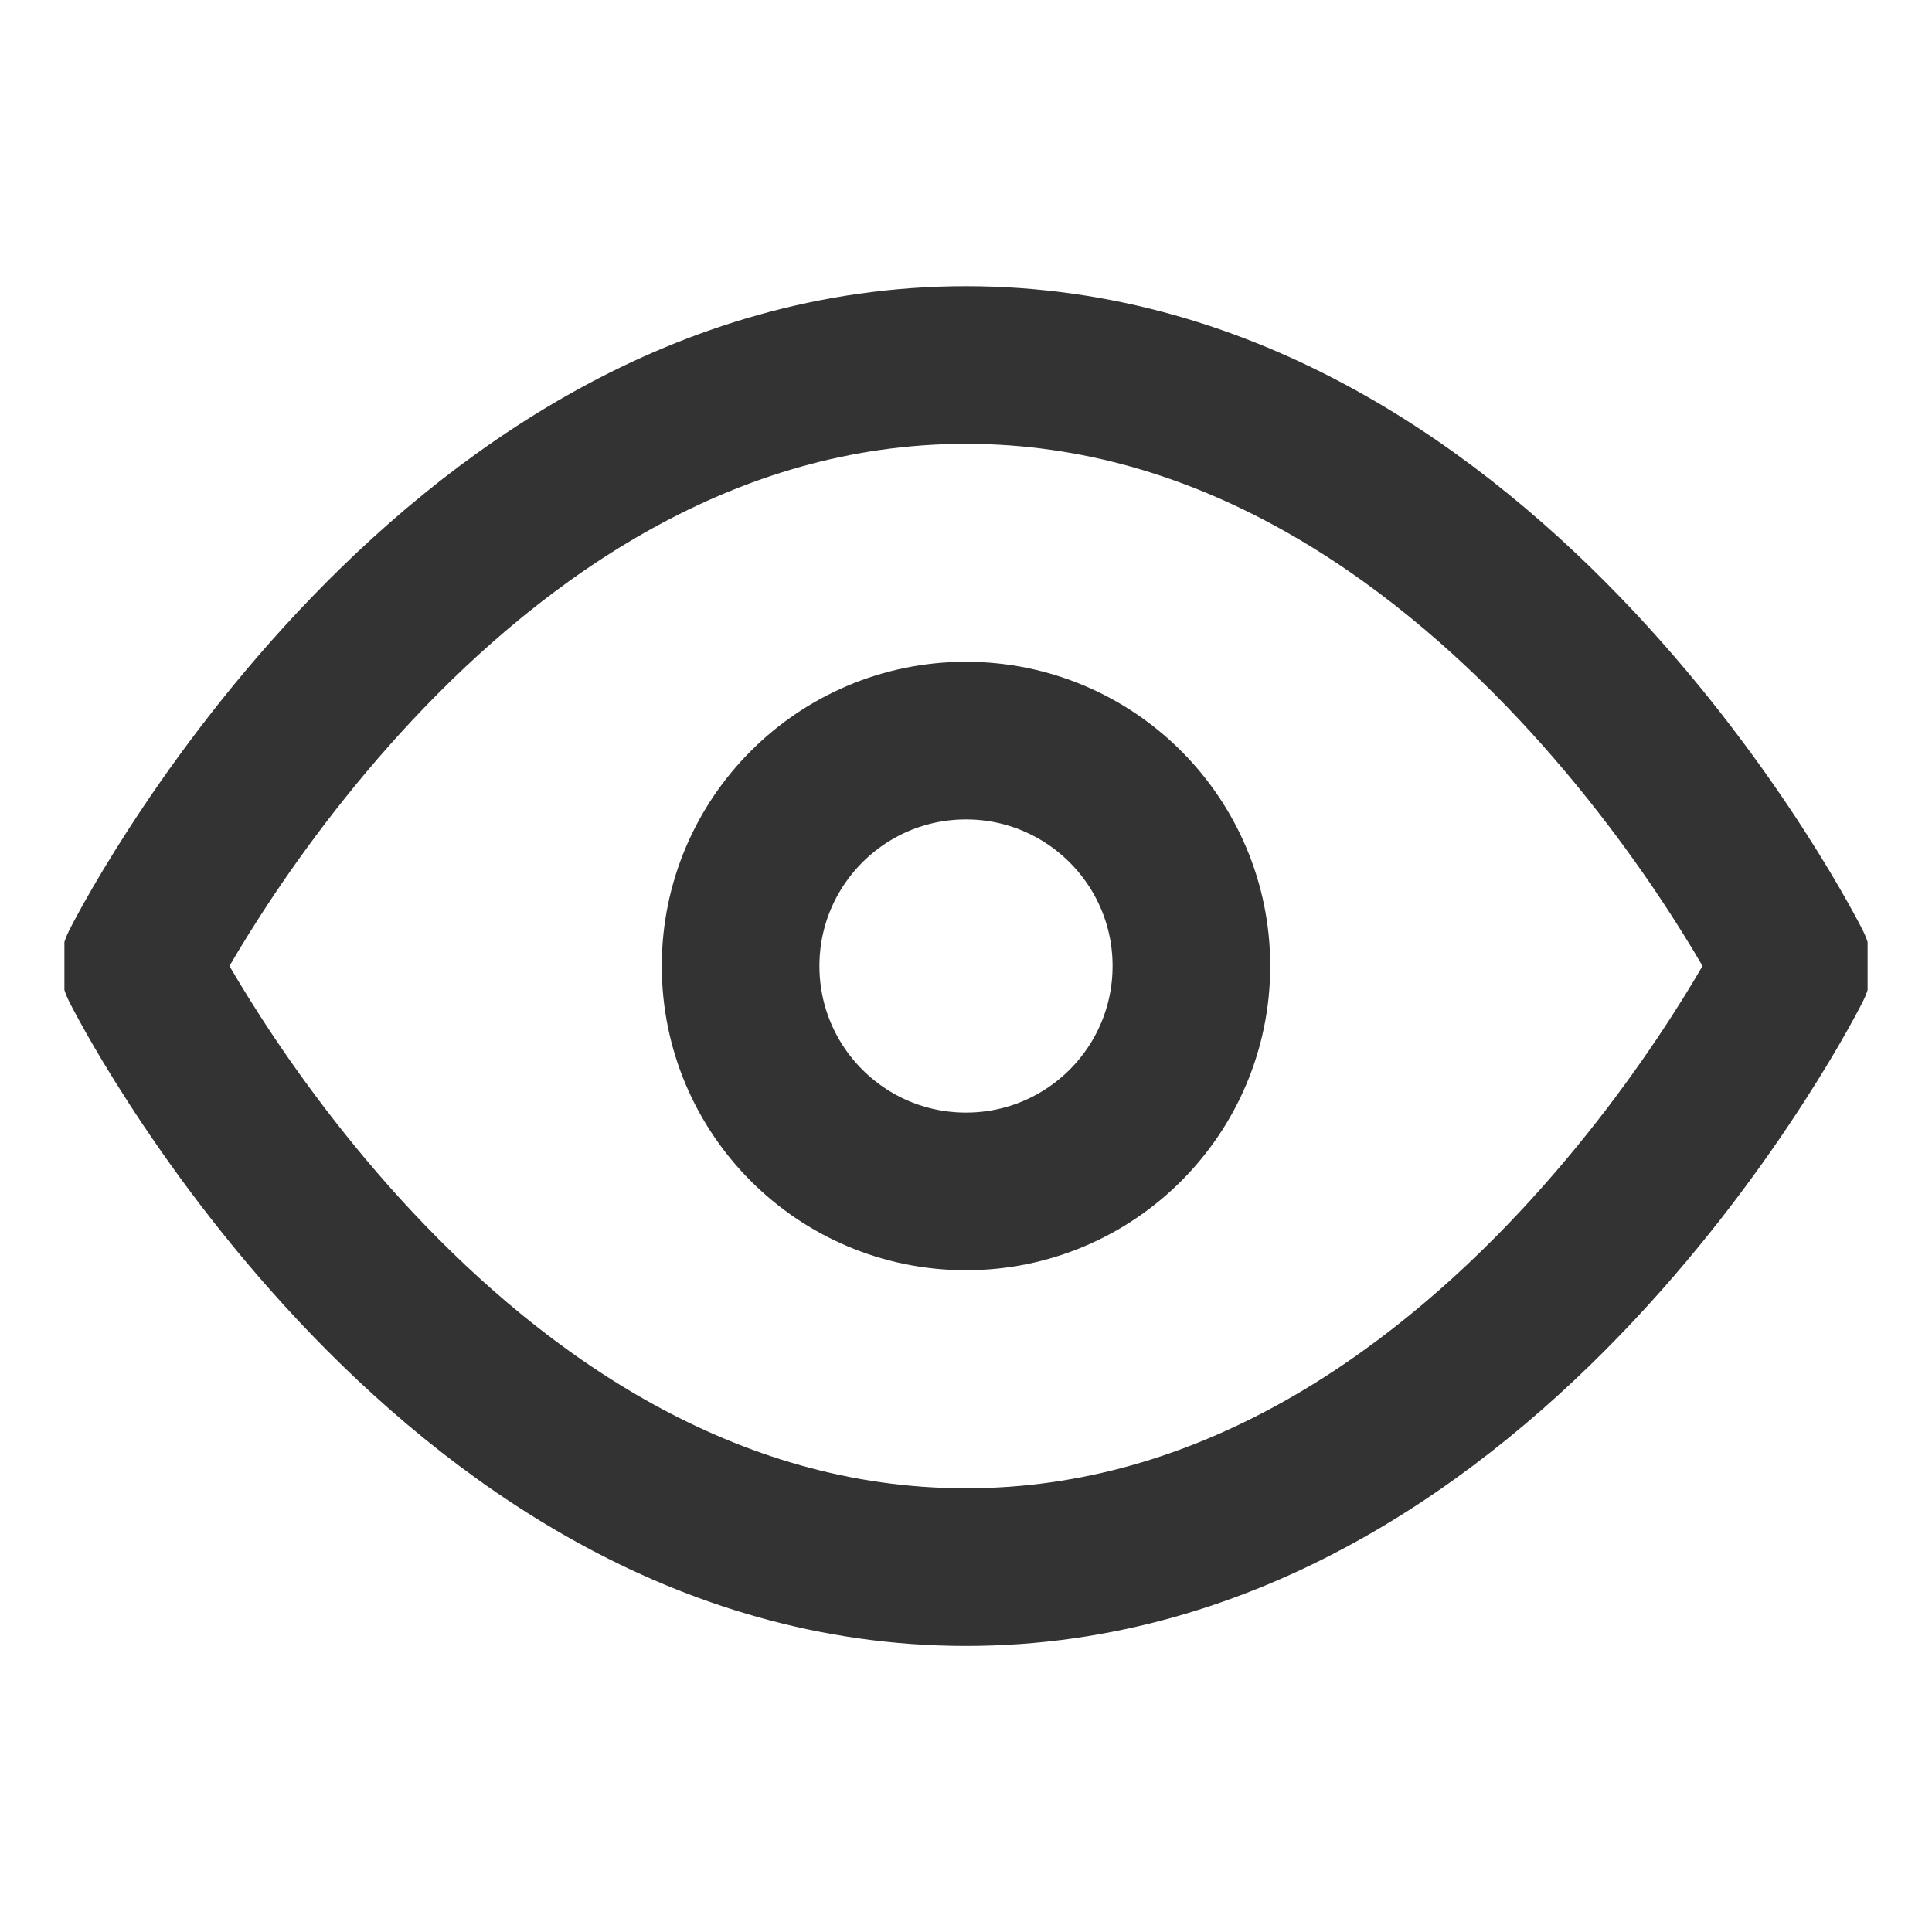 <svg width="15" height="15" viewBox="0 0 15 15" fill="none" xmlns="http://www.w3.org/2000/svg">
<g clip-path="url(#clip0)">
<path d="M1.083 7.5C1.083 7.5 3.417 2.834 7.5 2.834C11.583 2.834 13.917 7.5 13.917 7.5C13.917 7.5 11.583 12.167 7.5 12.167C3.417 12.167 1.083 7.5 1.083 7.5Z" stroke="#333333" stroke-width="1.224" stroke-linecap="round" stroke-linejoin="round"/>
<path d="M7.5 9.25C8.466 9.25 9.25 8.467 9.25 7.5C9.25 6.534 8.466 5.75 7.5 5.75C6.534 5.75 5.75 6.534 5.75 7.5C5.75 8.467 6.534 9.25 7.5 9.25Z" stroke="#333333" stroke-width="1.224" stroke-linecap="round" stroke-linejoin="round"/>
</g>
<defs>
<clipPath id="clip0">
<rect width="14" height="14" fill="white" transform="translate(0.5 0.5)"/>
</clipPath>
</defs>
</svg>
